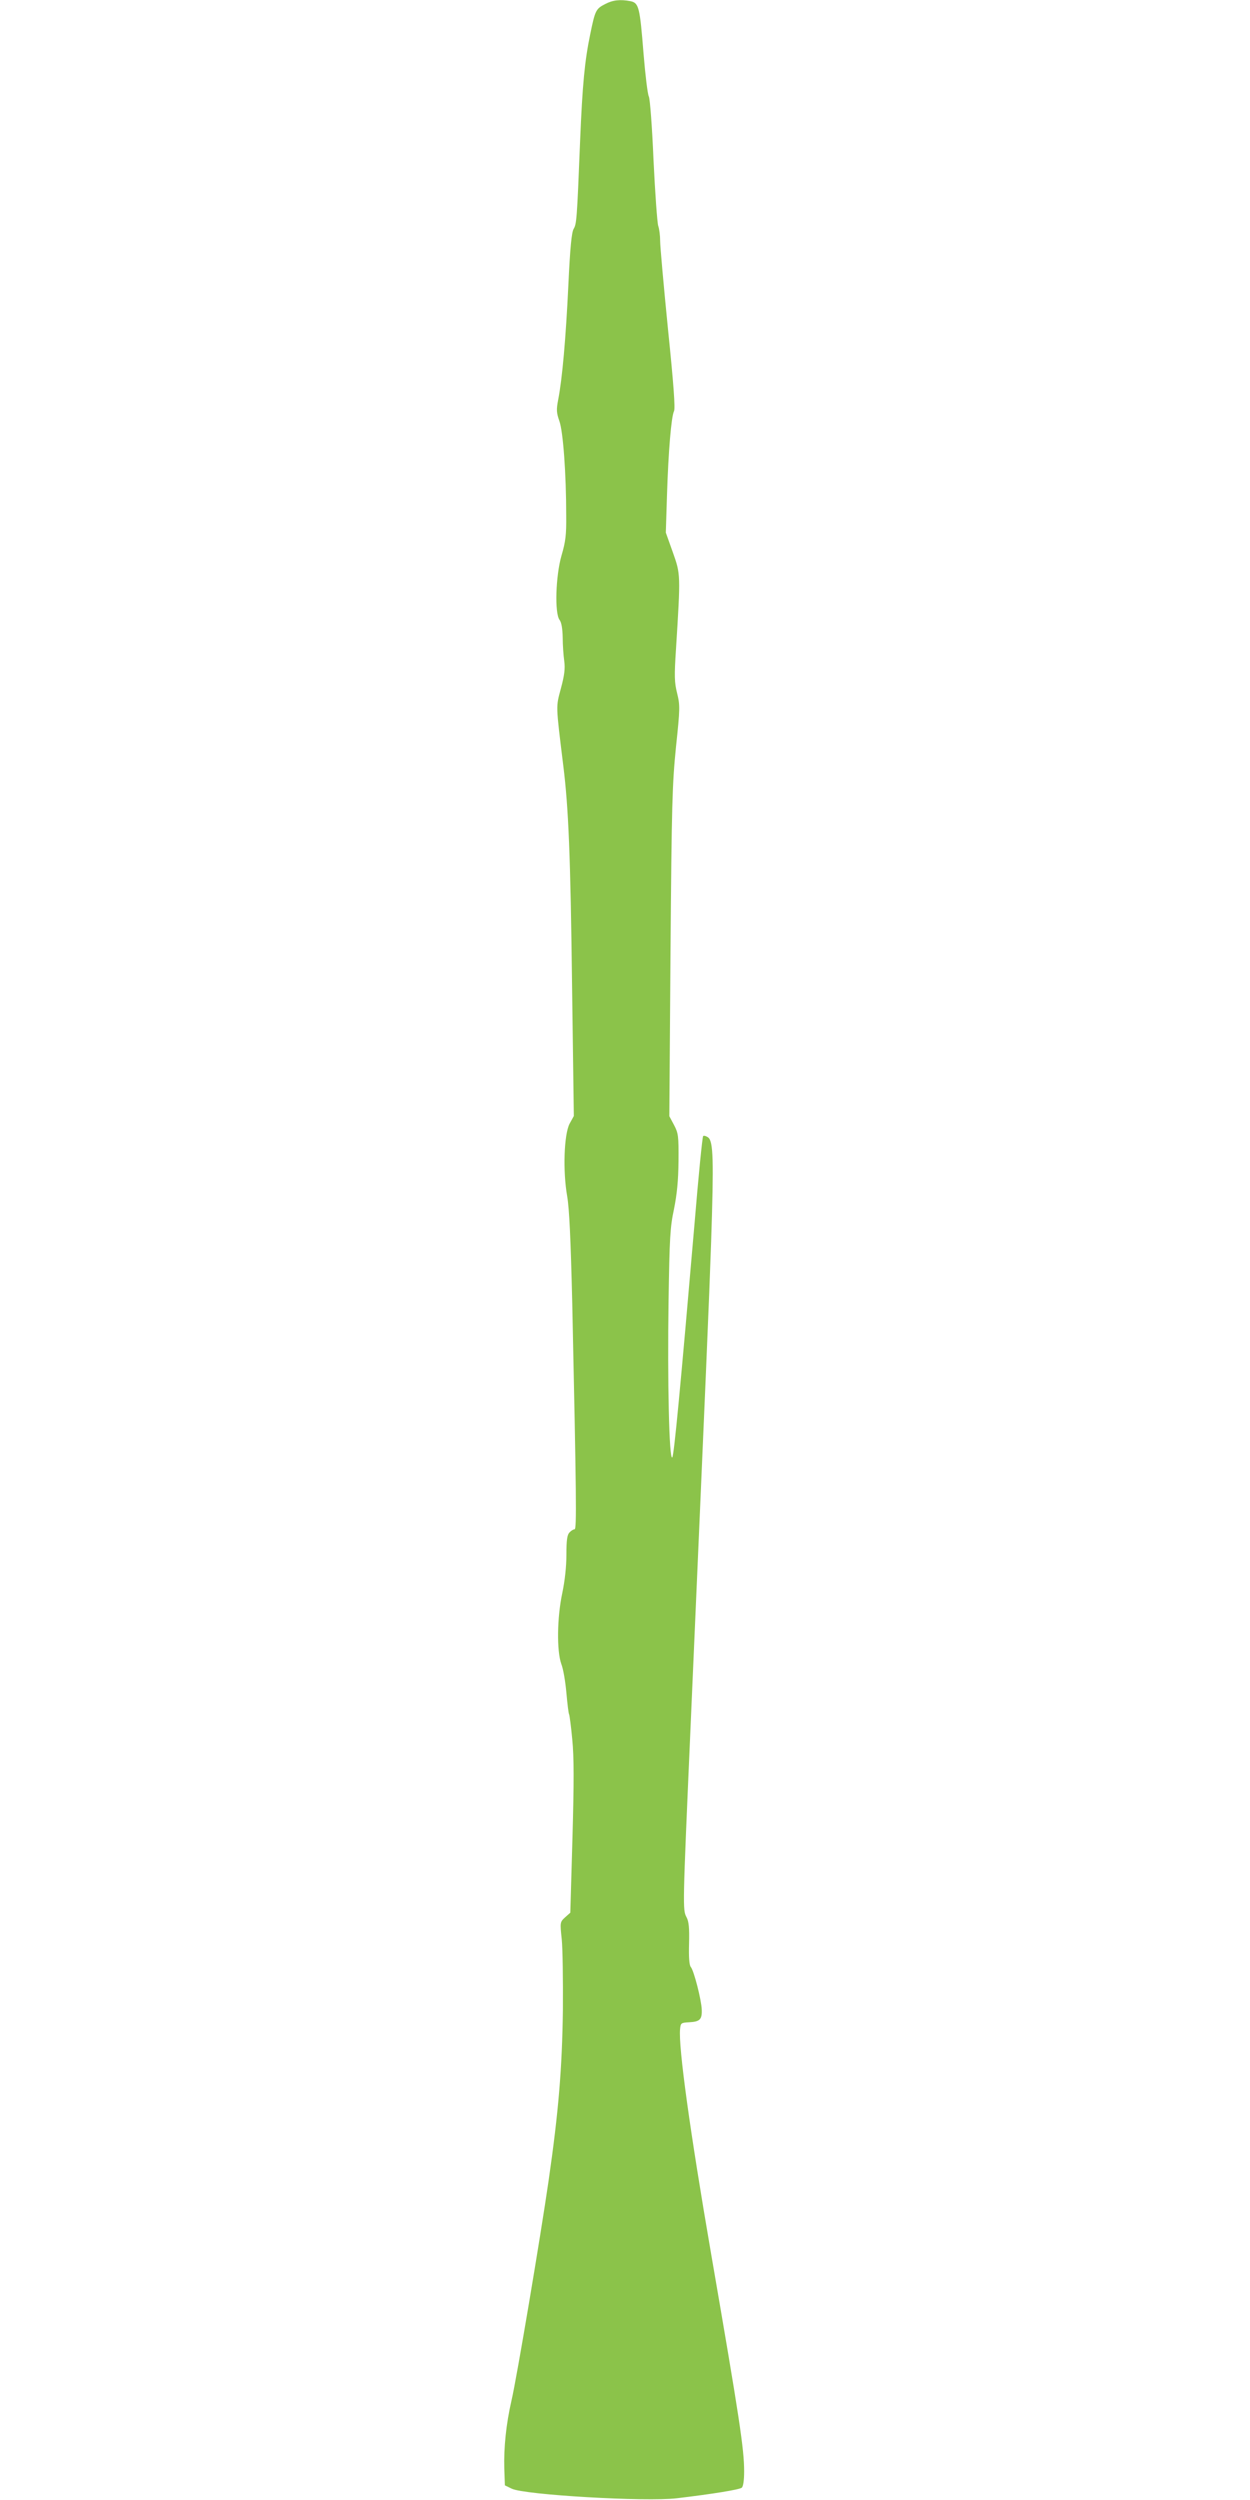<?xml version="1.0" standalone="no"?>
<!DOCTYPE svg PUBLIC "-//W3C//DTD SVG 20010904//EN"
 "http://www.w3.org/TR/2001/REC-SVG-20010904/DTD/svg10.dtd">
<svg version="1.0" xmlns="http://www.w3.org/2000/svg"
 width="640pt" height="1280pt" viewBox="0 0 640 1280"
 preserveAspectRatio="xMidYMid meet">
<g transform="translate(0,1280) scale(0.1,-0.1)"
fill="#8bc34a" stroke="none">
<path d="M3098 12779 c-47 -24 -51 -32 -76 -154 -28 -135 -40 -255 -52 -550
-16 -402 -18 -422 -33 -447 -10 -17 -18 -93 -27 -288 -13 -272 -31 -478 -52
-586 -10 -52 -9 -67 6 -110 19 -52 35 -268 35 -485 1 -96 -3 -132 -24 -203
-30 -104 -36 -296 -10 -330 10 -13 15 -45 16 -90 0 -39 4 -93 8 -121 5 -38 1
-72 -17 -139 -26 -98 -27 -78 12 -396 27 -217 37 -464 45 -1128 l9 -666 -22
-40 c-28 -55 -35 -240 -12 -371 11 -65 18 -219 26 -550 21 -984 23 -1155 12
-1155 -6 0 -18 -7 -26 -16 -12 -12 -16 -38 -16 -114 0 -62 -8 -133 -21 -196
-27 -126 -29 -297 -5 -364 10 -25 21 -91 26 -148 5 -56 11 -106 14 -110 2 -4
10 -62 16 -128 9 -91 9 -216 1 -504 l-11 -383 -27 -24 c-26 -24 -26 -26 -17
-111 5 -48 7 -211 6 -362 -4 -300 -22 -520 -73 -874 -42 -290 -163 -1010 -190
-1126 -28 -122 -40 -242 -37 -349 l3 -86 35 -17 c65 -32 687 -68 846 -49 185
22 319 44 332 54 7 6 12 36 12 83 0 116 -23 267 -169 1114 -108 626 -168 1060
-159 1151 3 31 5 33 47 35 54 3 66 14 64 65 -2 50 -40 199 -56 218 -8 9 -11
50 -9 120 2 80 -1 113 -13 135 -20 38 -20 44 20 958 82 1879 95 2181 106 2499
14 422 11 515 -15 535 -11 8 -23 11 -26 7 -4 -5 -24 -206 -44 -448 -72 -837
-105 -1188 -114 -1197 -16 -16 -25 392 -19 797 5 329 8 382 28 475 15 76 22
143 23 245 1 130 -1 143 -23 185 l-24 45 6 840 c6 764 9 859 28 1050 21 198
21 214 6 275 -14 56 -15 88 -6 225 24 386 24 384 -16 497 l-36 101 6 191 c7
225 22 403 36 431 7 14 -2 138 -31 421 -22 221 -40 423 -40 449 0 27 -4 62
-10 79 -5 17 -16 169 -24 337 -7 168 -18 314 -24 325 -6 11 -18 109 -27 219
-19 239 -24 260 -67 269 -52 10 -91 6 -130 -15z"/>
</g>
</svg>
